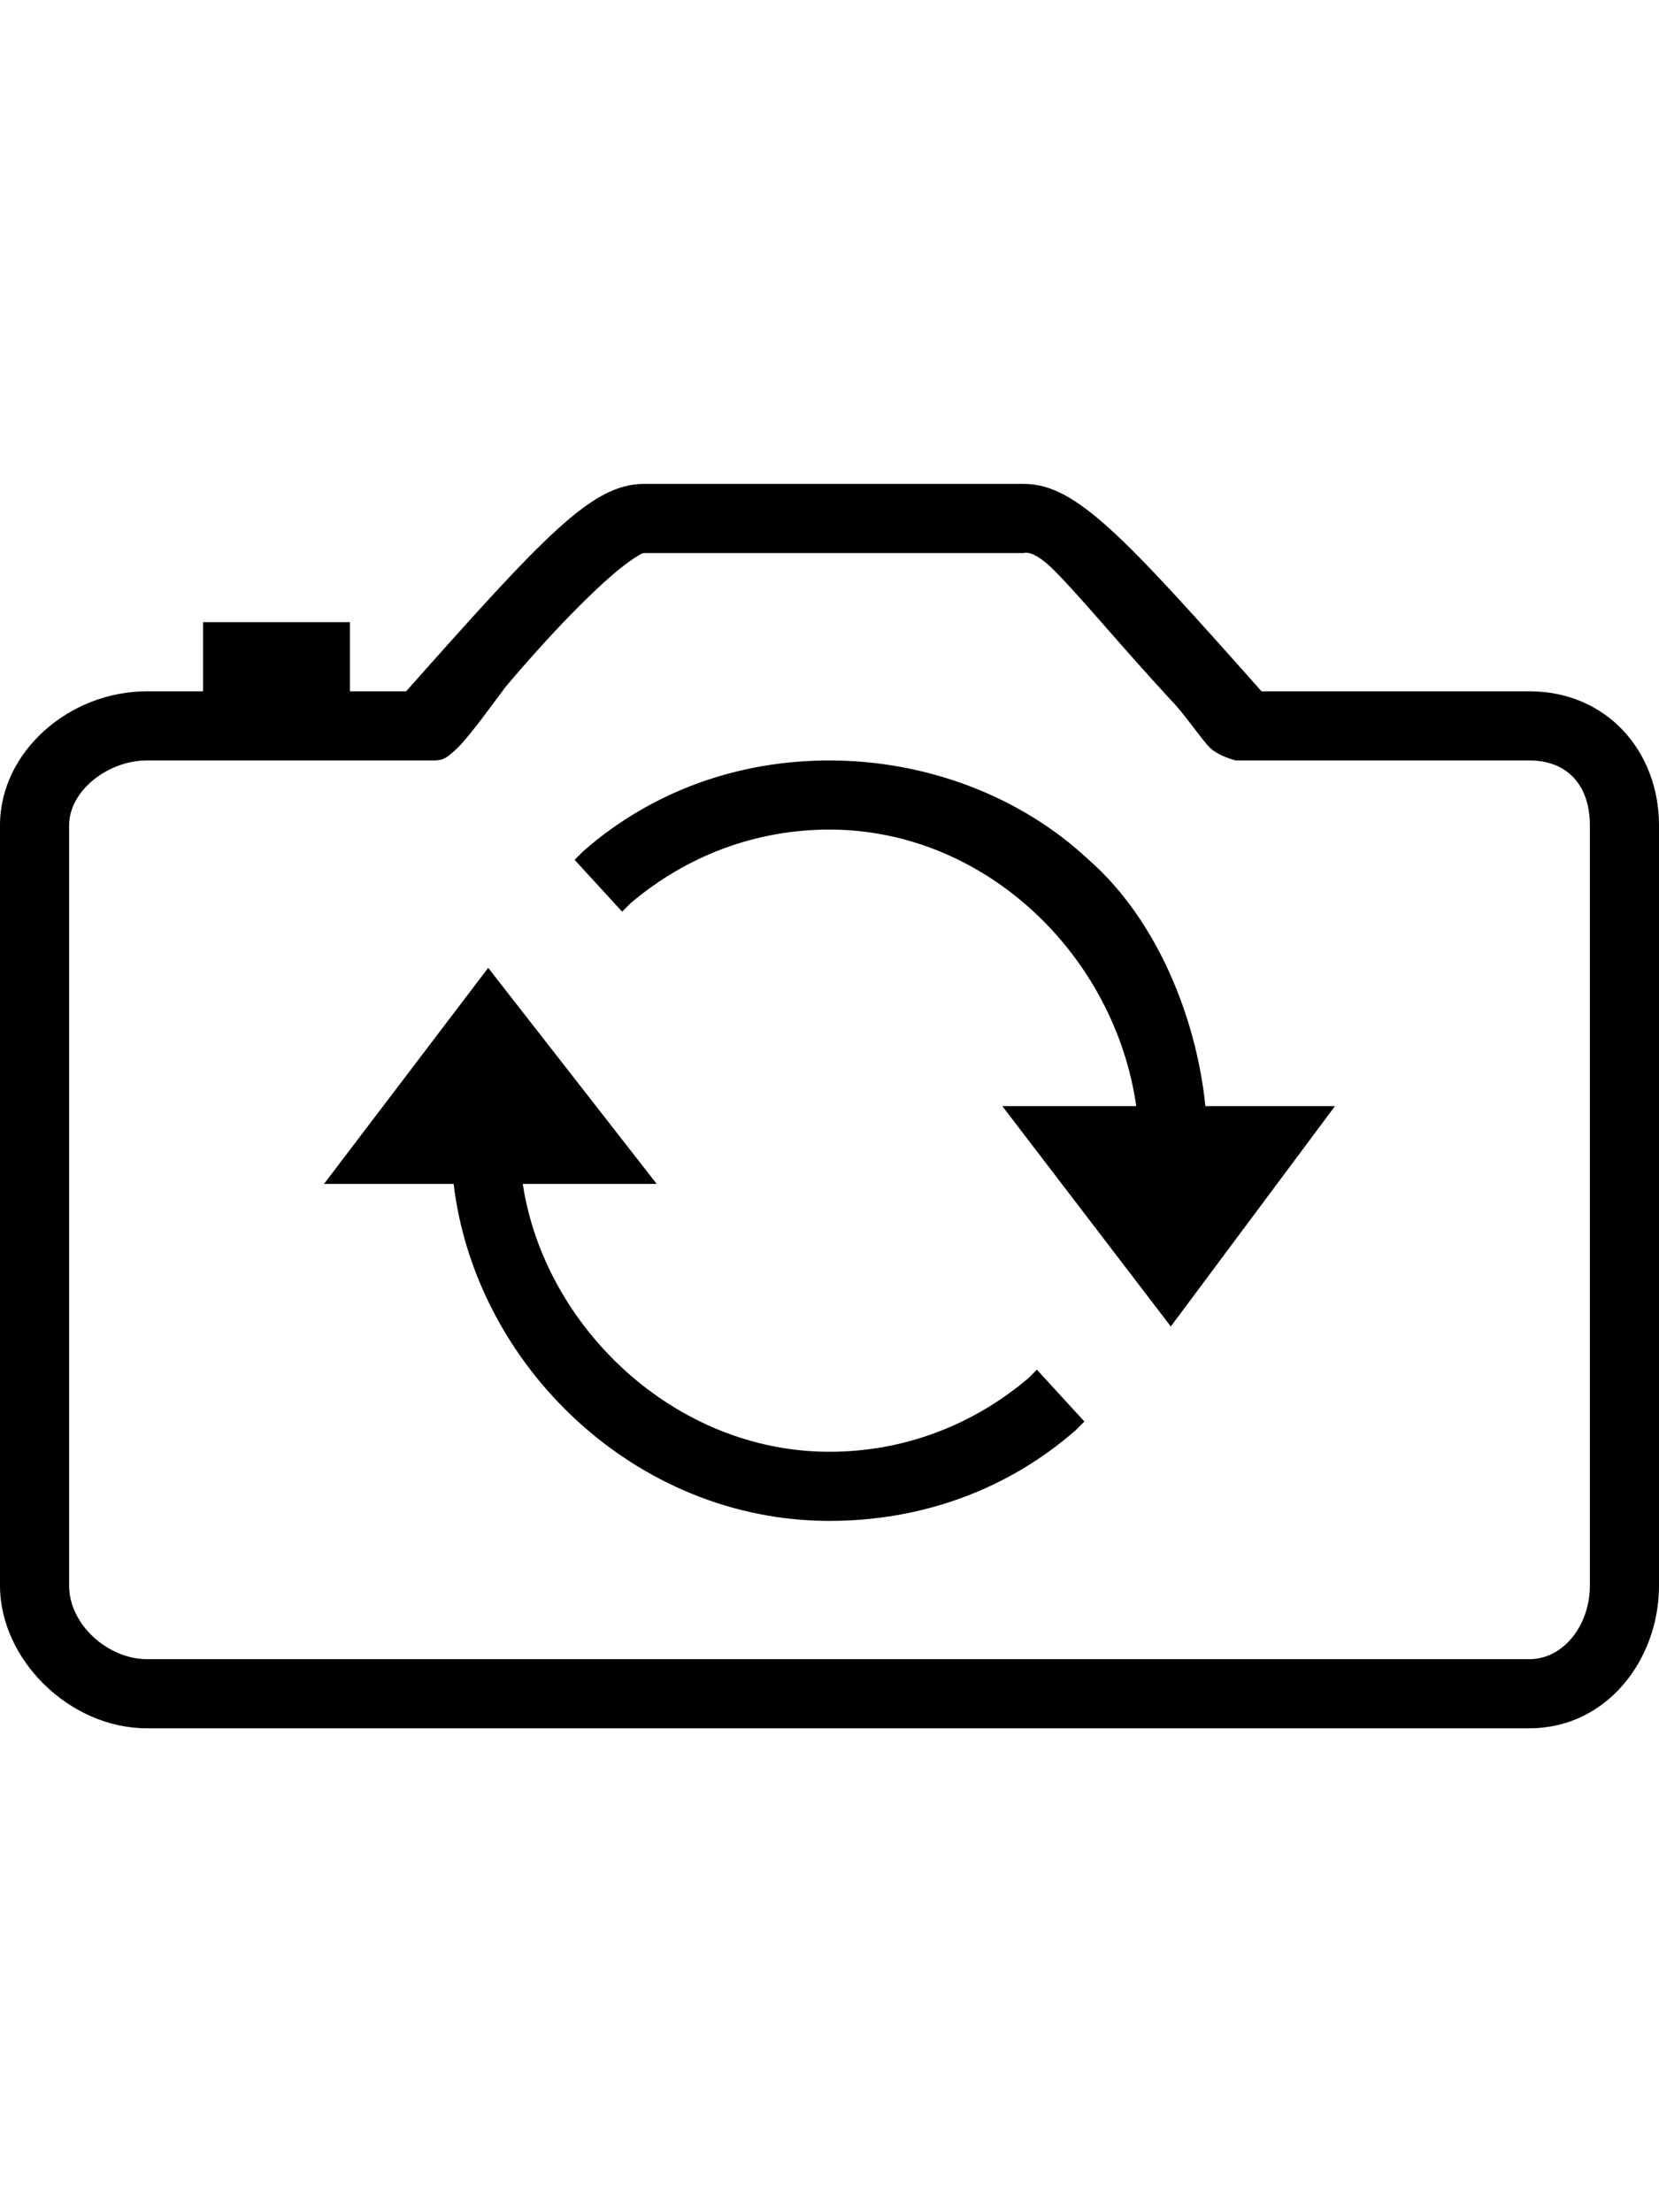 <svg version="1.1" xmlns="http://www.w3.org/2000/svg" xmlns:xlink="http://www.w3.org/1999/xlink" id="ios-reverse-camera-outline" viewBox="0 0 384 512"><path d="M238 319l2-2 11 12-2 2c-16 14-36 21-57 21-45 0-82-36-87-78H75l38-50 39 50h-31c5 33 35 62 71 62 17 0 33-6 46-17zm14-120c16 14 25 37 27 57h30l-38 51-39-51h31c-5-35-35-64-71-64-17 0-33 6-46 17l-2 2-11-12 2-2c16-14 36-21 57-21 22 0 44 8 60 23zm102-39c18 0 30 14 30 31v176c0 17-12 33-30 33H34c-18 0-34-16-34-33V191c0-17 16-31 34-31h13v-16h34v16h13c32-36 43-48 55-48h88c12 0 23 12 55 48h62zm14 207V191c0-9-5-15-14-15h-68s-4-1-6-3-6-8-9-11c-12-13-21-24-27-30-5-5-7-4-7-4h-88s-1 0-6 4c-6 5-15 14-26 27-3 4-8 11-11 14s-4 3-6 3H34c-9 0-18 7-18 15v176c0 9 9 17 18 17h320c8 0 14-8 14-17z"/></svg>